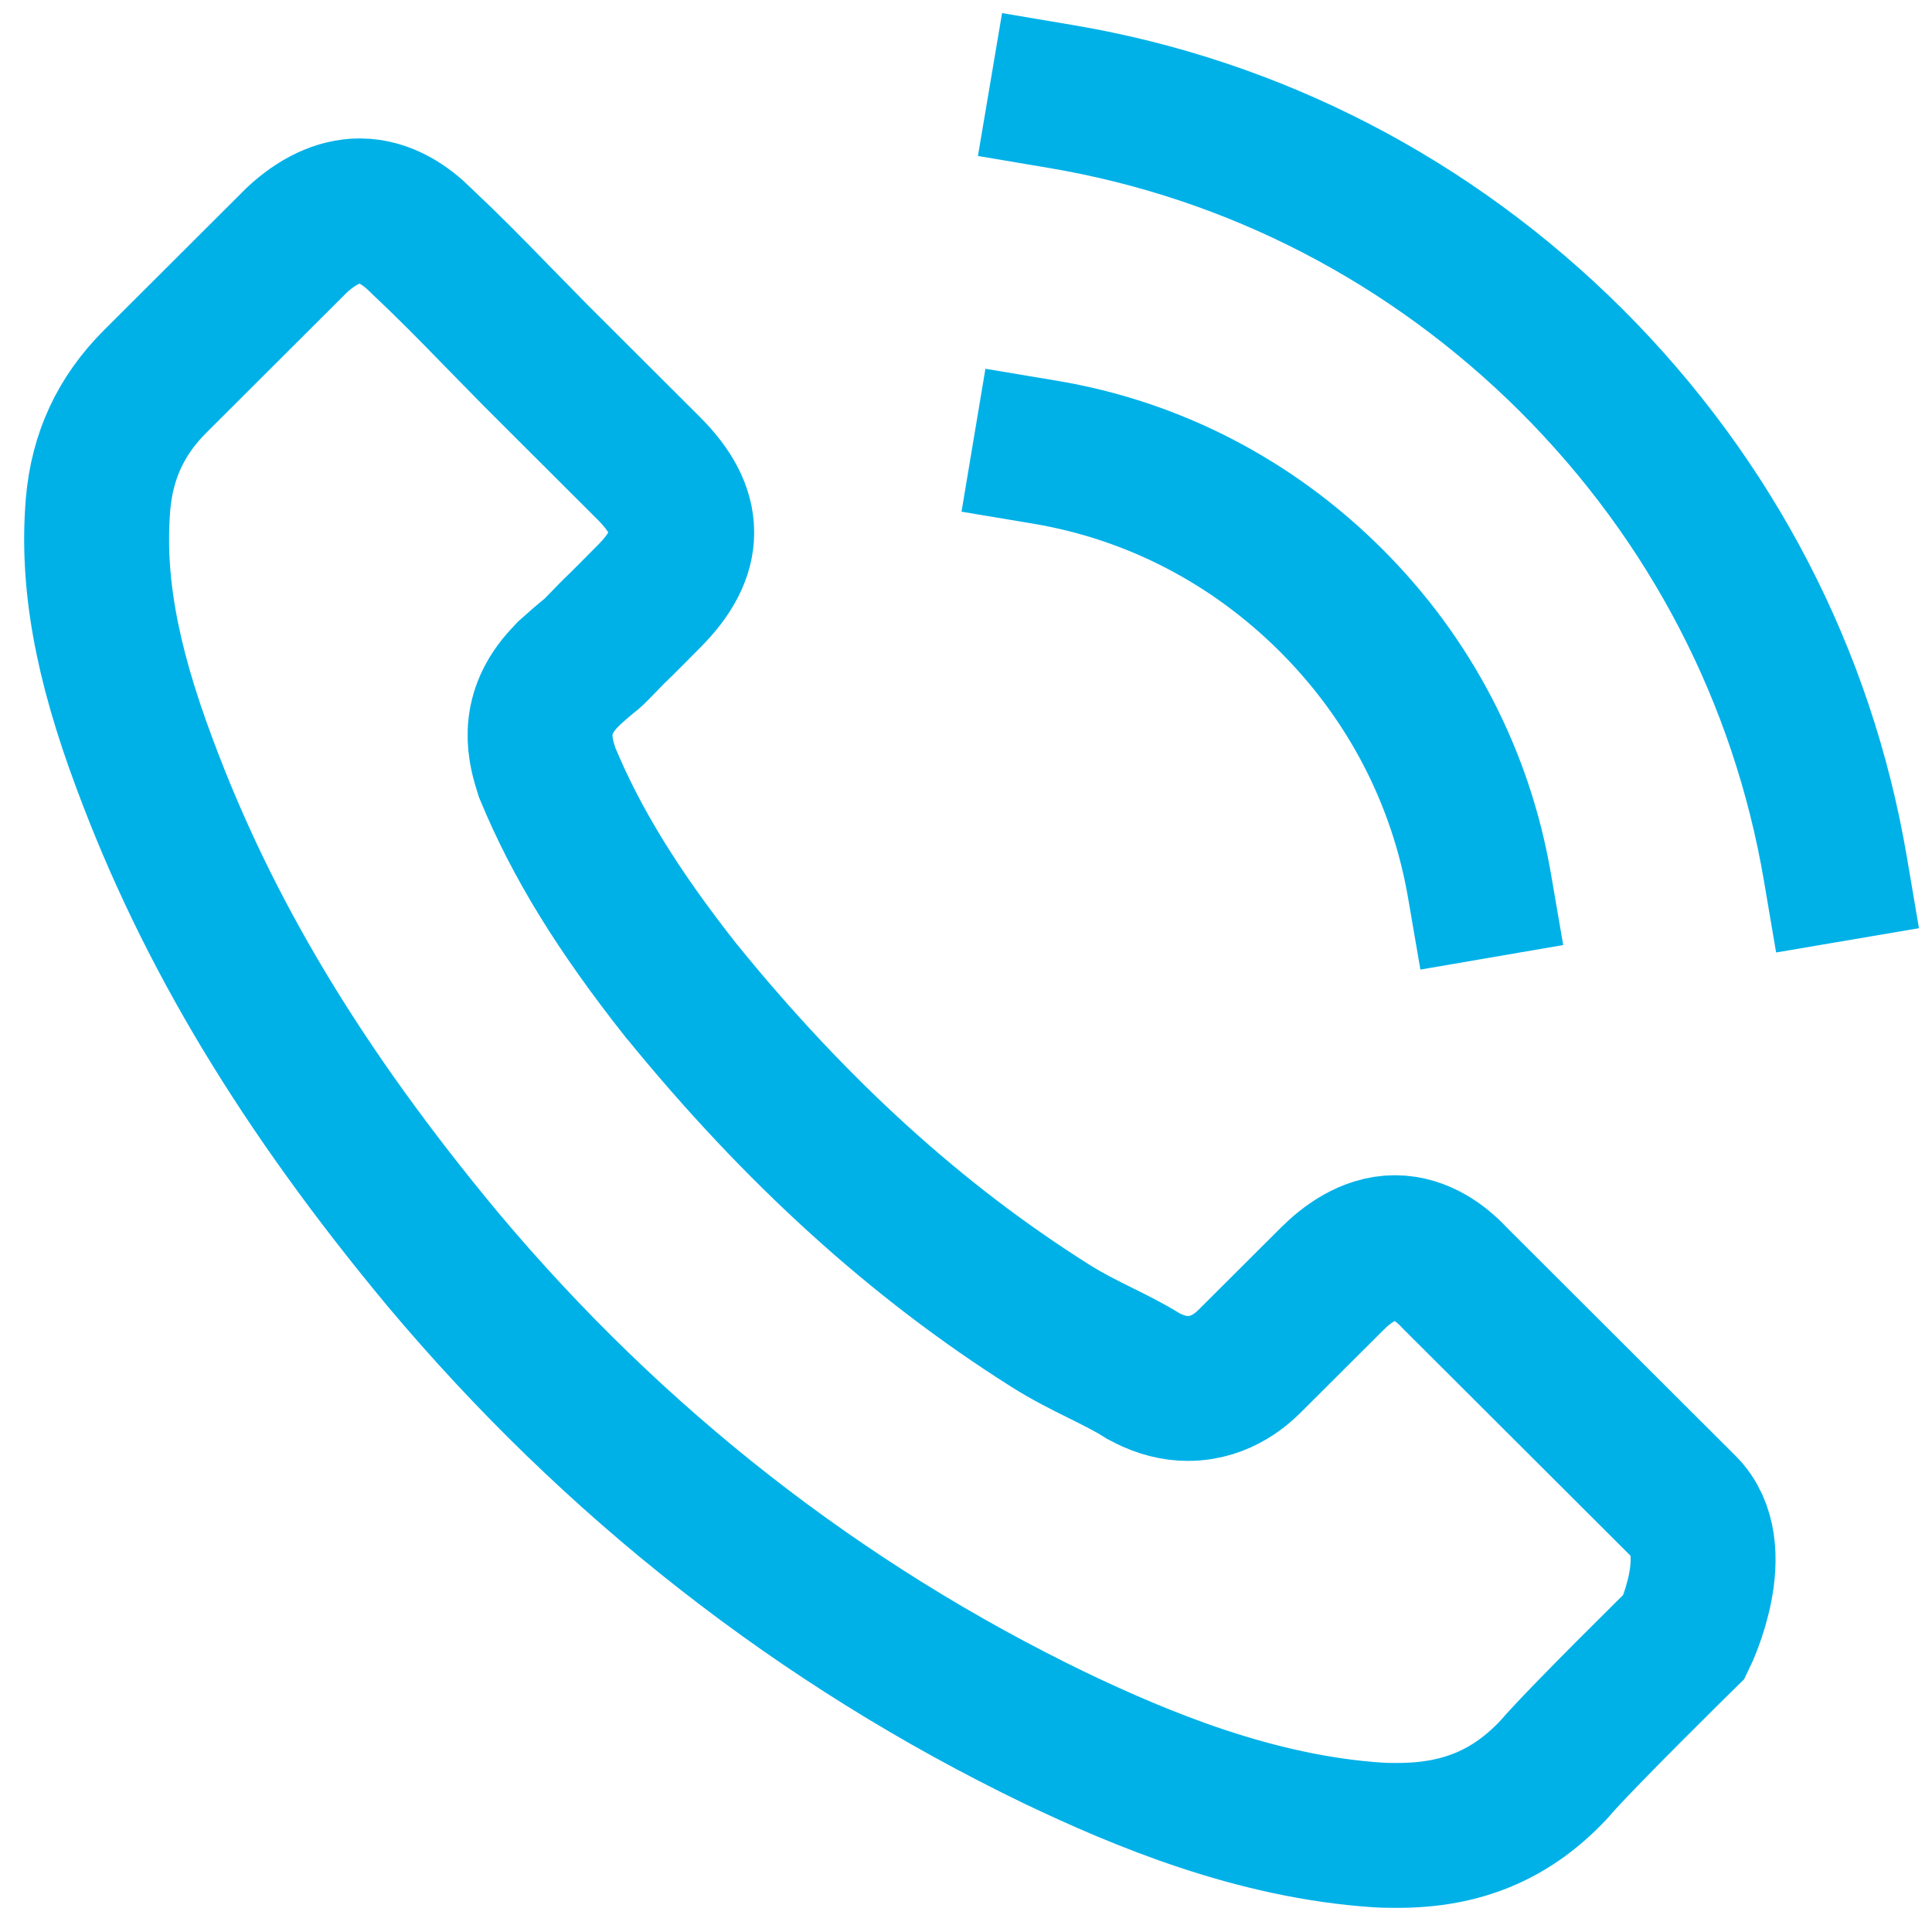 <svg width="20" height="20" viewBox="0 0 20 20" fill="none" xmlns="http://www.w3.org/2000/svg">
<path id="Icon" d="M10.817 4.681C11.941 4.869 12.963 5.4 13.779 6.214C14.595 7.029 15.123 8.048 15.316 9.171M10.988 1C12.989 1.338 14.814 2.285 16.265 3.729C17.716 5.178 18.661 6.999 19 8.995M17.437 16.939C17.437 16.939 16.351 18.006 16.085 18.319C15.651 18.782 15.14 19 14.47 19C14.406 19 14.337 19 14.273 18.996C12.998 18.914 11.813 18.417 10.924 17.993C8.494 16.819 6.36 15.152 4.587 13.04C3.123 11.279 2.144 9.651 1.496 7.903C1.096 6.836 0.95 6.005 1.015 5.22C1.058 4.719 1.251 4.303 1.607 3.948L3.071 2.487C3.282 2.29 3.505 2.183 3.724 2.183C3.994 2.183 4.213 2.345 4.351 2.482C4.355 2.487 4.359 2.491 4.364 2.495C4.625 2.74 4.874 2.992 5.136 3.262C5.269 3.399 5.407 3.537 5.544 3.678L6.716 4.848C7.171 5.302 7.171 5.722 6.716 6.176C6.592 6.3 6.472 6.424 6.347 6.544C5.986 6.913 6.27 6.63 5.896 6.964C5.888 6.973 5.879 6.977 5.875 6.986C5.506 7.354 5.574 7.714 5.652 7.958C5.656 7.971 5.66 7.984 5.664 7.997C5.969 8.734 6.399 9.428 7.051 10.255L7.055 10.259C8.24 11.716 9.49 12.851 10.868 13.721C11.044 13.833 11.224 13.923 11.396 14.008C11.551 14.085 11.697 14.158 11.821 14.236C11.838 14.244 11.856 14.257 11.873 14.265C12.019 14.338 12.156 14.373 12.298 14.373C12.654 14.373 12.877 14.15 12.95 14.077L13.792 13.237C13.938 13.091 14.17 12.916 14.44 12.916C14.707 12.916 14.925 13.083 15.059 13.229C15.063 13.233 15.063 13.233 15.067 13.237L17.433 15.598C17.875 16.035 17.437 16.939 17.437 16.939Z" stroke="#00B1E8" stroke-width="1.5" stroke-linecap="square"/>
</svg>
